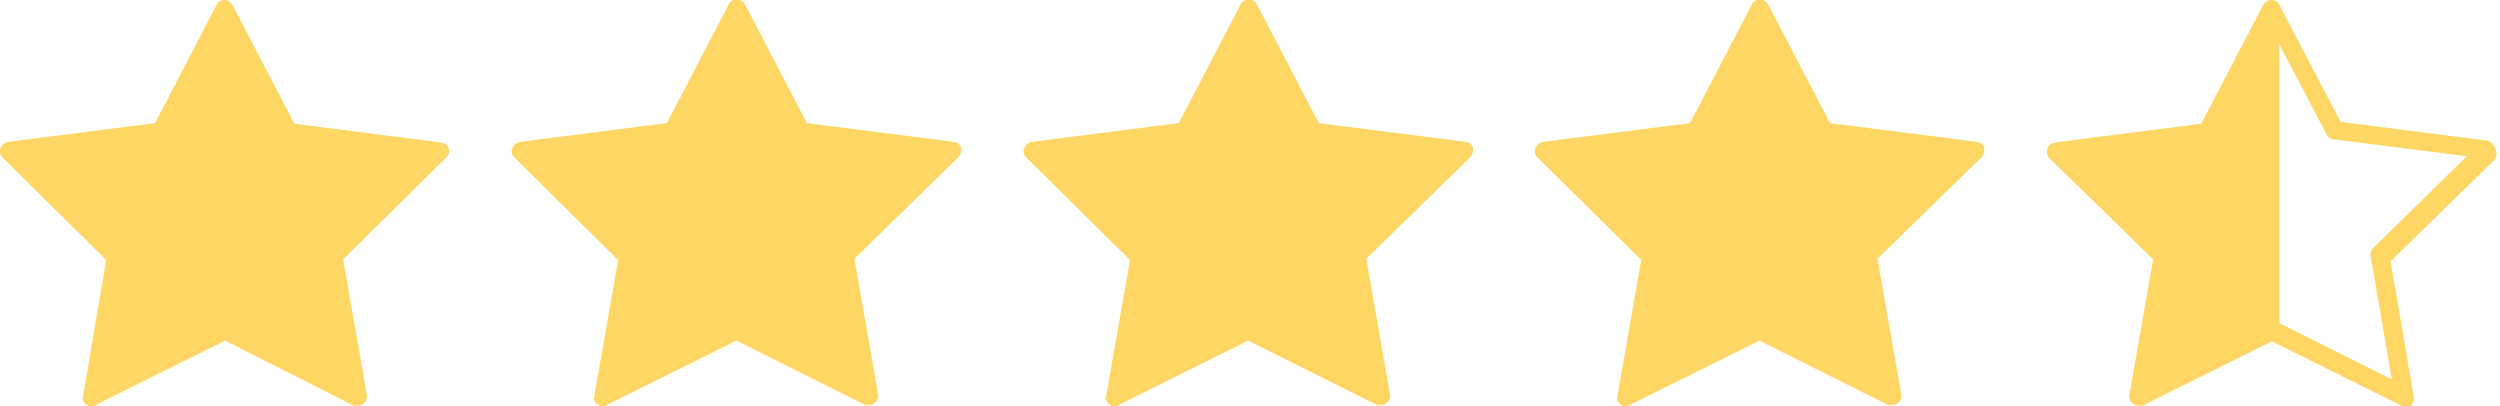 <?xml version="1.0" encoding="utf-8"?>
<svg version="1.1" xmlns="http://www.w3.org/2000/svg" xmlns:xlink="http://www.w3.org/1999/xlink" x="0px" y="0px" viewBox="0 0 400 65" style="enable-background:new 0 0 400 65;" xml:space="preserve">
<path d="M435.7,31.7c0.2-0.1,0.5-0.1,0.7,0H435.7z" fill="#fdd663" />
<path d="M399.1,23.5c-0.2-0.5-0.6-0.9-1.2-1l-23.4-3l-9.8-18.7c-0.2-0.5-0.7-0.8-1.3-0.8c-0.5,0-1,0.3-1.3,0.8l-9.9,19l-23.5,3h0
	c-0.5,0.1-1,0.5-1.1,1c-0.2,0.5-0.1,1.1,0.3,1.5l16.6,16.2l-3.8,21.7h0c-0.1,0.5,0.1,1.1,0.6,1.4c0.2,0.2,0.5,0.3,0.9,0.3
	c0.2,0,0.4,0,0.6,0l20.7-10.3l20.7,10.3c0.4,0.3,1,0.3,1.5,0c0.4-0.3,0.6-0.9,0.5-1.4l-3.7-21.7l16.6-16.2v0
	C399.5,25,399.6,24.1,399.1,23.5L399.1,23.5z M379.7,39.7c-0.3,0.3-0.5,0.8-0.4,1.3l3.4,19.7l-18-9V7.1l7.6,14.5
	c0.2,0.4,0.6,0.7,1.1,0.7l21.3,2.7L379.7,39.7z" fill="#fdd663" />
<path d="M71.4,25.2L54.9,41.5l3.8,21.7v0c0.1,0.5-0.1,1.1-0.6,1.4c-0.2,0.2-0.5,0.3-0.8,0.3h-0.7L36,54.5L15.3,64.8h0
	c-0.5,0.3-1.1,0.3-1.5-0.1c-0.5-0.3-0.7-0.9-0.5-1.4L17,41.6L0.4,25.2c-0.4-0.4-0.6-1-0.3-1.5c0.2-0.5,0.6-0.9,1.2-1l23.5-3l9.9-19
	C34.8,0.3,35.4,0,35.9,0c0.5,0,1,0.3,1.3,0.8l9.9,19l23.5,3v0c0.6,0.1,1,0.4,1.2,1C72,24.3,71.8,24.8,71.4,25.2L71.4,25.2z" fill="#fdd663" />
<path d="M153.3,25.2l-16.6,16.2l3.8,21.7v0c0.1,0.5-0.1,1.1-0.6,1.4c-0.2,0.2-0.5,0.3-0.8,0.3h-0.7l-20.6-10.3L97.1,64.8h0
	c-0.5,0.3-1.1,0.3-1.5-0.1c-0.5-0.3-0.7-0.9-0.5-1.4l3.8-21.7L82.3,25.2c-0.4-0.4-0.6-1-0.3-1.5c0.2-0.5,0.6-0.9,1.2-1l23.5-3
	l9.9-19c0.2-0.5,0.8-0.8,1.3-0.8c0.5,0,1,0.3,1.3,0.8l9.9,19l23.5,3v0c0.6,0.1,1,0.4,1.2,1C153.8,24.3,153.7,24.8,153.3,25.2
	L153.3,25.2z" fill="#fdd663" />
<path d="M235.2,25.2l-16.6,16.2l3.8,21.7v0c0.1,0.5-0.1,1.1-0.6,1.4c-0.2,0.2-0.5,0.3-0.8,0.3h-0.7l-20.6-10.3L179,64.8h0
	c-0.5,0.3-1.1,0.3-1.5-0.1c-0.5-0.3-0.7-0.9-0.5-1.4l3.8-21.7l-16.6-16.4c-0.4-0.4-0.6-1-0.3-1.5c0.2-0.5,0.6-0.9,1.2-1l23.5-3
	l9.9-19c0.2-0.5,0.8-0.8,1.3-0.8c0.5,0,1,0.3,1.3,0.8l9.9,19l23.5,3v0c0.6,0.1,1,0.4,1.2,1C235.7,24.3,235.6,24.8,235.2,25.2
	L235.2,25.2z" fill="#fdd663" />
<path d="M317,25.2l-16.6,16.2l3.8,21.7v0c0.1,0.5-0.1,1.1-0.6,1.4c-0.2,0.2-0.5,0.3-0.8,0.3h-0.7l-20.6-10.3l-20.7,10.3h0
	c-0.5,0.3-1.1,0.3-1.5-0.1c-0.5-0.3-0.7-0.9-0.5-1.4l3.8-21.7L246,25.2c-0.4-0.4-0.6-1-0.3-1.5c0.2-0.5,0.6-0.9,1.2-1l23.5-3l9.9-19
	c0.2-0.5,0.8-0.8,1.3-0.8c0.5,0,1,0.3,1.3,0.8l9.9,19l23.5,3v0c0.6,0.1,1,0.4,1.2,1C317.5,24.3,317.4,24.8,317,25.2L317,25.2z" fill="#fdd663" />
</svg>
